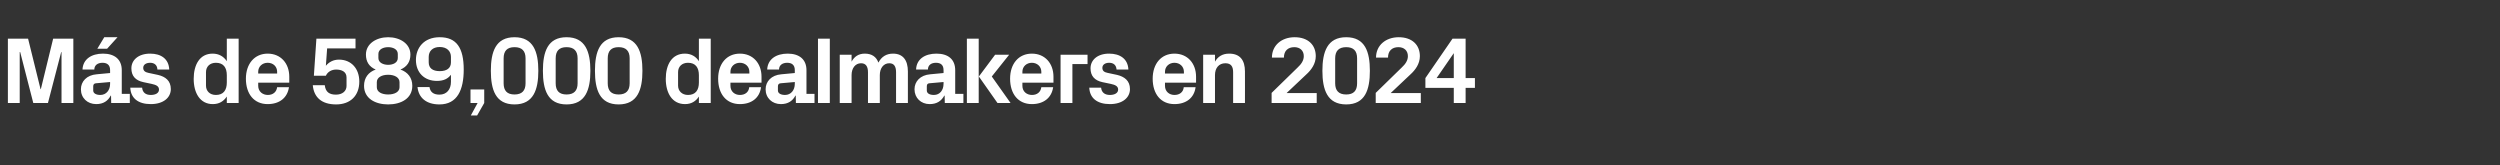 <?xml version="1.0" standalone="no"?><!DOCTYPE svg PUBLIC "-//W3C//DTD SVG 1.1//EN" "http://www.w3.org/Graphics/SVG/1.1/DTD/svg11.dtd"><svg xmlns="http://www.w3.org/2000/svg" version="1.1" width="1585px" height="104.7px" viewBox="0 -17 1585 104.7" style="top:-17px"><rect x="0" y="-17" width="1585" height="104.7" fill="#333333" stroke="none"/>  <desc>M s de 589,000 dealmakers en 2024</desc>  <defs/>  <g id="Polygon50077">    <path d="M 25.9 39.5 L 33.7 7.5 L 46.5 7.5 L 46.5 48.3 L 39 48.3 L 39 16 L 38.8 16 L 30.4 48.3 L 21.1 48.3 L 12.8 16 L 12.5 16 L 12.5 48.3 L 5 48.3 L 5 7.5 L 17.8 7.5 L 25.7 39.5 L 25.9 39.5 Z M 69.8 36.2 C 69.78 36.24 69.8 35 69.8 35 C 69.8 35 60.78 35.82 60.8 35.8 C 59.6 35.9 59.1 36.6 59.1 37.8 C 59.1 37.8 59.1 40.4 59.1 40.4 C 59.1 42.2 61 43.2 63.6 43.2 C 67.4 43.2 69.8 40.1 69.8 36.2 Z M 69.8 27.4 C 69.8 24.2 67.9 22.8 65 22.8 C 62 22.8 59.8 24.3 59.8 27.1 C 59.8 27.1 52.3 27.1 52.3 27.1 C 52.6 20.5 58 17 65.3 17 C 72.6 17 77.2 20.6 77.2 27.5 C 77.16 27.48 77.2 42.5 77.2 42.5 L 82.3 42.5 L 82.3 48.3 L 70.5 48.3 L 70.4 43.6 C 70.4 43.6 70.2 43.56 70.2 43.6 C 68.5 46.9 65.6 49 61 49 C 55.4 49 51.3 45.1 51.3 39.6 C 51.3 34.7 54.9 30.6 61.3 30.1 C 61.32 30.06 69.8 29.3 69.8 29.3 C 69.8 29.3 69.78 27.36 69.8 27.4 Z M 66.1 6.6 L 74.5 6.6 L 67.9 13.9 L 61.7 13.9 L 66.1 6.6 Z M 100.2 30.5 C 104.8 31.6 108.3 34.1 108.3 39.5 C 108.3 44.8 103.7 49 95.6 49 C 87.5 49 82.9 45.2 82.6 38.6 C 82.6 38.6 90.1 38.6 90.1 38.6 C 90.4 41.6 92.3 43.2 95.6 43.2 C 98.5 43.2 100.8 42.1 100.8 39.8 C 100.8 37.6 98.9 36.8 96.2 36.2 C 96.2 36.2 91 35.1 91 35.1 C 85.8 34 83.3 31.1 83.3 26.3 C 83.3 21.1 87.7 17 95.2 17 C 102.1 17 107 20.3 107.3 27.1 C 107.3 27.1 99.8 27.1 99.8 27.1 C 99.7 24.2 97.8 22.8 95.2 22.8 C 92.6 22.8 90.8 24 90.8 26 C 90.8 28 92.2 28.8 94.1 29.2 C 94.1 29.2 100.2 30.5 100.2 30.5 Z M 143.8 30.7 C 143.8 25.9 141.7 22.8 136.9 22.8 C 133 22.8 130.6 25.3 130.6 28.7 C 130.6 28.7 130.6 37.3 130.6 37.3 C 130.6 40.7 133 43.2 136.9 43.2 C 141.7 43.2 143.8 40.1 143.8 35.3 C 143.8 35.3 143.8 30.7 143.8 30.7 Z M 143.8 48.3 C 143.8 48.3 143.76 44.16 143.8 44.2 C 141.8 47.2 139 49 134.9 49 C 126.8 49 122.8 41.9 122.8 33 C 122.8 24.1 126.6 17 134.8 17 C 138.8 17 141.8 18.8 143.8 21.8 C 143.76 21.84 143.8 7.5 143.8 7.5 L 151.3 7.5 L 151.3 48.3 L 143.8 48.3 Z M 163.7 29.6 L 175.7 29.6 C 175.7 29.6 175.74 28.5 175.7 28.5 C 175.7 25.2 173.2 22.8 169.7 22.8 C 166.3 22.8 163.7 25.2 163.7 28.5 C 163.74 28.5 163.7 29.6 163.7 29.6 Z M 169.7 17 C 178 17 183.4 23.2 183.4 31.6 C 183.42 31.62 183.4 35.4 183.4 35.4 L 163.7 35.4 C 163.7 35.4 163.74 37.44 163.7 37.4 C 163.7 41.1 166.6 43.2 169.8 43.2 C 173 43.2 175.3 41.4 175.7 38.3 C 175.7 38.3 183.2 38.3 183.2 38.3 C 182.2 45.1 177.1 49 169.7 49 C 161 49 155.9 42.5 155.9 32.9 C 155.9 23.3 161.5 17 169.7 17 Z M 199 31 L 200.6 7.5 L 225.4 7.5 L 225.4 13.7 L 207.4 13.7 C 207.4 13.7 206.64 24.72 206.6 24.7 C 208.6 22.3 211.4 20.8 214.9 20.8 C 222.7 20.8 227.8 26.5 227.8 34.7 C 227.8 43.7 222.1 49.2 213.1 49.2 C 203.9 49.2 199 44.7 198.3 37 C 198.3 37 205.9 37 205.9 37 C 206.4 41.5 209 43 213 43 C 217 43 219.7 40.8 219.7 37.5 C 219.7 37.5 219.7 32.1 219.7 32.1 C 219.7 28.5 216.7 27.1 213.1 27.1 C 210.4 27.1 207.8 28.4 206.6 31 C 206.58 31.02 199 31 199 31 Z M 230.8 37.4 C 230.8 32.3 233.6 28.7 238.2 27.1 C 234 25.3 232 22.1 232 17.6 C 232 10.7 238.6 6.6 246.1 6.6 C 253.6 6.6 260.2 10.7 260.2 17.6 C 260.2 22.1 258.1 25.3 253.9 27.1 C 258.5 28.7 261.4 32.3 261.4 37.4 C 261.4 45.5 254.2 49.2 246.1 49.2 C 238 49.2 230.8 45.5 230.8 37.4 Z M 252.2 17.2 C 252.2 14.2 249.1 12.9 246.1 12.9 C 243.1 12.9 239.9 14.2 239.9 17.2 C 239.9 17.2 239.9 19.8 239.9 19.8 C 239.9 22.8 243.1 24.1 246.1 24.1 C 249.1 24.1 252.2 22.8 252.2 19.8 C 252.2 19.8 252.2 17.2 252.2 17.2 Z M 238.9 38.3 C 238.9 41.3 242 42.9 246.1 42.9 C 250.1 42.9 253.3 41.3 253.3 38.3 C 253.3 38.3 253.3 35.1 253.3 35.1 C 253.3 32.1 250.1 30.4 246.1 30.4 C 242 30.4 238.9 32.1 238.9 35.1 C 238.9 35.1 238.9 38.3 238.9 38.3 Z M 294 27.1 C 294 39.9 290 49.2 278.6 49.2 C 270.4 49.2 265.4 45.1 264.7 38.2 C 264.7 38.2 272.3 38.2 272.3 38.2 C 272.8 41.5 275 43 278.6 43 C 283.2 43 285.9 39.7 285.9 34.9 C 285.9 34.9 285.9 30.4 285.9 30.4 C 283.9 33 281.2 34.3 277 34.3 C 269 34.3 263.7 29 263.7 21 C 263.7 13.5 268.6 6.6 278.8 6.6 C 289.4 6.6 294 13.3 294 27.1 Z M 271.8 19.1 C 271.8 19.1 271.8 22.5 271.8 22.5 C 271.8 26.2 274.3 28.1 278.8 28.1 C 283.3 28.1 285.9 26.2 285.9 22.5 C 285.9 22.5 285.9 19.1 285.9 19.1 C 285.9 15.4 283.3 12.8 278.8 12.8 C 274.3 12.8 271.8 15.4 271.8 19.1 Z M 298.3 48.3 L 298.3 39.7 L 307 39.7 L 307 48.3 L 302.5 56.2 L 298.5 56.2 L 302.8 48.3 L 298.3 48.3 Z M 326.2 49.2 C 314.2 49.2 311.2 39.9 311.2 27.9 C 311.2 15.9 314.2 6.6 326.2 6.6 C 338.2 6.6 341.3 15.9 341.3 27.9 C 341.3 39.9 338.2 49.2 326.2 49.2 Z M 333.2 35.8 C 333.2 35.8 333.2 20 333.2 20 C 333.2 15.3 330.9 12.9 326.2 12.9 C 321.5 12.9 319.3 15.3 319.3 20 C 319.3 20 319.3 35.8 319.3 35.8 C 319.3 40.5 321.5 42.9 326.2 42.9 C 330.9 42.9 333.2 40.5 333.2 35.8 Z M 359.2 49.2 C 347.2 49.2 344.2 39.9 344.2 27.9 C 344.2 15.9 347.2 6.6 359.2 6.6 C 371.2 6.6 374.3 15.9 374.3 27.9 C 374.3 39.9 371.2 49.2 359.2 49.2 Z M 366.2 35.8 C 366.2 35.8 366.2 20 366.2 20 C 366.2 15.3 363.9 12.9 359.2 12.9 C 354.5 12.9 352.3 15.3 352.3 20 C 352.3 20 352.3 35.8 352.3 35.8 C 352.3 40.5 354.5 42.9 359.2 42.9 C 363.9 42.9 366.2 40.5 366.2 35.8 Z M 392.2 49.2 C 380.2 49.2 377.2 39.9 377.2 27.9 C 377.2 15.9 380.2 6.6 392.2 6.6 C 404.2 6.6 407.3 15.9 407.3 27.9 C 407.3 39.9 404.2 49.2 392.2 49.2 Z M 399.2 35.8 C 399.2 35.8 399.2 20 399.2 20 C 399.2 15.3 396.9 12.9 392.2 12.9 C 387.5 12.9 385.3 15.3 385.3 20 C 385.3 20 385.3 35.8 385.3 35.8 C 385.3 40.5 387.5 42.9 392.2 42.9 C 396.9 42.9 399.2 40.5 399.2 35.8 Z M 443.1 30.7 C 443.1 25.9 441 22.8 436.2 22.8 C 432.3 22.8 429.9 25.3 429.9 28.7 C 429.9 28.7 429.9 37.3 429.9 37.3 C 429.9 40.7 432.4 43.2 436.2 43.2 C 441 43.2 443.1 40.1 443.1 35.3 C 443.1 35.3 443.1 30.7 443.1 30.7 Z M 443.1 48.3 C 443.1 48.3 443.09 44.16 443.1 44.2 C 441.2 47.2 438.3 49 434.3 49 C 426.1 49 422.1 41.9 422.1 33 C 422.1 24.1 425.9 17 434.2 17 C 438.2 17 441.2 18.8 443.1 21.8 C 443.09 21.84 443.1 7.5 443.1 7.5 L 450.6 7.5 L 450.6 48.3 L 443.1 48.3 Z M 463.1 29.6 L 475.1 29.6 C 475.1 29.6 475.07 28.5 475.1 28.5 C 475.1 25.2 472.5 22.8 469.1 22.8 C 465.7 22.8 463.1 25.2 463.1 28.5 C 463.07 28.5 463.1 29.6 463.1 29.6 Z M 469.1 17 C 477.4 17 482.8 23.2 482.8 31.6 C 482.75 31.62 482.8 35.4 482.8 35.4 L 463.1 35.4 C 463.1 35.4 463.07 37.44 463.1 37.4 C 463.1 41.1 465.9 43.2 469.1 43.2 C 472.4 43.2 474.7 41.4 475 38.3 C 475 38.3 482.5 38.3 482.5 38.3 C 481.6 45.1 476.5 49 469.1 49 C 460.4 49 455.3 42.5 455.3 32.9 C 455.3 23.3 460.8 17 469.1 17 Z M 503.9 36.2 C 503.87 36.24 503.9 35 503.9 35 C 503.9 35 494.87 35.82 494.9 35.8 C 493.7 35.9 493.2 36.6 493.2 37.8 C 493.2 37.8 493.2 40.4 493.2 40.4 C 493.2 42.2 495.1 43.2 497.7 43.2 C 501.5 43.2 503.9 40.1 503.9 36.2 Z M 503.9 27.4 C 503.9 24.2 502 22.8 499.1 22.8 C 496.1 22.8 493.9 24.3 493.9 27.1 C 493.9 27.1 486.4 27.1 486.4 27.1 C 486.7 20.5 492.1 17 499.4 17 C 506.7 17 511.3 20.6 511.3 27.5 C 511.25 27.48 511.3 42.5 511.3 42.5 L 516.4 42.5 L 516.4 48.3 L 504.6 48.3 L 504.5 43.6 C 504.5 43.6 504.29 43.56 504.3 43.6 C 502.6 46.9 499.7 49 495.1 49 C 489.5 49 485.4 45.1 485.4 39.6 C 485.4 34.7 489 30.6 495.4 30.1 C 495.41 30.06 503.9 29.3 503.9 29.3 C 503.9 29.3 503.87 27.36 503.9 27.4 Z M 518.6 48.3 L 518.6 7.5 L 526.1 7.5 L 526.1 48.3 L 518.6 48.3 Z M 566.2 17 C 572.5 17 575.6 21.2 575.6 28.3 C 575.63 28.26 575.6 48.3 575.6 48.3 L 568.1 48.3 C 568.1 48.3 568.13 28.8 568.1 28.8 C 568.1 25.1 566.8 23.1 563.8 23.1 C 560.2 23.1 557.8 26.2 557.8 30.6 C 557.75 30.6 557.8 48.3 557.8 48.3 L 550.3 48.3 C 550.3 48.3 550.25 28.8 550.3 28.8 C 550.3 25.1 548.9 23.1 545.9 23.1 C 542.3 23.1 539.9 26.2 539.9 30.6 C 539.87 30.6 539.9 48.3 539.9 48.3 L 532.4 48.3 L 532.4 17.7 L 539.9 17.7 C 539.9 17.7 539.87 22.14 539.9 22.1 C 541.6 18.9 544.3 17 548.3 17 C 552.7 17 555.6 19 556.9 22.7 C 558.9 18.9 562 17 566.2 17 Z M 598.2 36.2 C 598.25 36.24 598.2 35 598.2 35 C 598.2 35 589.25 35.82 589.2 35.8 C 588 35.9 587.6 36.6 587.6 37.8 C 587.6 37.8 587.6 40.4 587.6 40.4 C 587.6 42.2 589.4 43.2 592.1 43.2 C 595.9 43.2 598.2 40.1 598.2 36.2 Z M 598.2 27.4 C 598.2 24.2 596.4 22.8 593.4 22.8 C 590.4 22.8 588.3 24.3 588.3 27.1 C 588.3 27.1 580.8 27.1 580.8 27.1 C 581 20.5 586.4 17 593.7 17 C 601.1 17 605.6 20.6 605.6 27.5 C 605.63 27.48 605.6 42.5 605.6 42.5 L 610.8 42.5 L 610.8 48.3 L 599 48.3 L 598.9 43.6 C 598.9 43.6 598.67 43.56 598.7 43.6 C 596.9 46.9 594.1 49 589.4 49 C 583.9 49 579.8 45.1 579.8 39.6 C 579.8 34.7 583.4 30.6 589.8 30.1 C 589.79 30.06 598.2 29.3 598.2 29.3 C 598.2 29.3 598.25 27.36 598.2 27.4 Z M 620.6 31.5 L 630.9 17.7 L 639.8 17.7 L 628.8 31.5 L 640.7 48.3 L 632.4 48.3 L 620.6 31.5 Z M 620.5 48.3 L 613 48.3 L 613 7.5 L 620.5 7.5 L 620.5 48.3 Z M 648.2 29.6 L 660.2 29.6 C 660.2 29.6 660.23 28.5 660.2 28.5 C 660.2 25.2 657.6 22.8 654.2 22.8 C 650.8 22.8 648.2 25.2 648.2 28.5 C 648.23 28.5 648.2 29.6 648.2 29.6 Z M 654.2 17 C 662.5 17 667.9 23.2 667.9 31.6 C 667.91 31.62 667.9 35.4 667.9 35.4 L 648.2 35.4 C 648.2 35.4 648.23 37.44 648.2 37.4 C 648.2 41.1 651 43.2 654.3 43.2 C 657.5 43.2 659.8 41.4 660.2 38.3 C 660.2 38.3 667.7 38.3 667.7 38.3 C 666.7 45.1 661.6 49 654.2 49 C 645.5 49 640.4 42.5 640.4 32.9 C 640.4 23.3 645.9 17 654.2 17 Z M 672.4 17.7 L 689.5 17.7 L 689.5 23.6 L 679.9 23.6 L 679.9 48.3 L 672.4 48.3 L 672.4 17.7 Z M 708.3 30.5 C 712.8 31.6 716.4 34.1 716.4 39.5 C 716.4 44.8 711.8 49 703.7 49 C 695.6 49 690.9 45.2 690.6 38.6 C 690.6 38.6 698.1 38.6 698.1 38.6 C 698.4 41.6 700.4 43.2 703.7 43.2 C 706.5 43.2 708.9 42.1 708.9 39.8 C 708.9 37.6 707 36.8 704.3 36.2 C 704.3 36.2 699 35.1 699 35.1 C 693.9 34 691.4 31.1 691.4 26.3 C 691.4 21.1 695.7 17 703.2 17 C 710.1 17 715.1 20.3 715.4 27.1 C 715.4 27.1 707.9 27.1 707.9 27.1 C 707.7 24.2 705.9 22.8 703.2 22.8 C 700.7 22.8 698.9 24 698.9 26 C 698.9 28 700.2 28.8 702.2 29.2 C 702.2 29.2 708.3 30.5 708.3 30.5 Z M 738.6 29.6 L 750.6 29.6 C 750.6 29.6 750.59 28.5 750.6 28.5 C 750.6 25.2 748 22.8 744.6 22.8 C 741.2 22.8 738.6 25.2 738.6 28.5 C 738.59 28.5 738.6 29.6 738.6 29.6 Z M 744.6 17 C 752.9 17 758.3 23.2 758.3 31.6 C 758.27 31.62 758.3 35.4 758.3 35.4 L 738.6 35.4 C 738.6 35.4 738.59 37.44 738.6 37.4 C 738.6 41.1 741.4 43.2 744.6 43.2 C 747.9 43.2 750.2 41.4 750.5 38.3 C 750.5 38.3 758 38.3 758 38.3 C 757.1 45.1 752 49 744.6 49 C 735.9 49 730.8 42.5 730.8 32.9 C 730.8 23.3 736.3 17 744.6 17 Z M 770.3 22.1 C 772.1 18.9 775 17 779.3 17 C 786.2 17 789.3 21.2 789.3 28.3 C 789.35 28.26 789.3 48.3 789.3 48.3 L 781.8 48.3 C 781.8 48.3 781.85 28.8 781.8 28.8 C 781.8 25.2 780.5 23.1 776.9 23.1 C 772.7 23.1 770.3 26.2 770.3 30.6 C 770.27 30.6 770.3 48.3 770.3 48.3 L 762.8 48.3 L 762.8 17.7 L 770.3 17.7 C 770.3 17.7 770.27 22.14 770.3 22.1 Z M 815.8 42 L 834.8 42 L 834.8 48.3 L 806.2 48.3 L 806.2 41.9 C 806.2 41.9 822.65 25.92 822.6 25.9 C 825.1 23.6 826.6 21.3 826.6 18.6 C 826.6 15 824.1 12.9 820.6 12.9 C 816.5 12.9 814 15.3 814 19.5 C 814 19.5 806.4 19.5 806.4 19.5 C 806.4 11.7 812.6 6.6 820.8 6.6 C 829.2 6.6 834.2 11.4 834.2 18.6 C 834.2 23.5 831.3 27.4 828.2 30.2 C 828.23 30.24 815.8 41.9 815.8 41.9 L 815.8 42 Z M 853.5 49.2 C 841.5 49.2 838.4 39.9 838.4 27.9 C 838.4 15.9 841.5 6.6 853.5 6.6 C 865.5 6.6 868.5 15.9 868.5 27.9 C 868.5 39.9 865.5 49.2 853.5 49.2 Z M 860.4 35.8 C 860.4 35.8 860.4 20 860.4 20 C 860.4 15.3 858.2 12.9 853.5 12.9 C 848.8 12.9 846.5 15.3 846.5 20 C 846.5 20 846.5 35.8 846.5 35.8 C 846.5 40.5 848.8 42.9 853.5 42.9 C 858.2 42.9 860.4 40.5 860.4 35.8 Z M 881.8 42 L 900.8 42 L 900.8 48.3 L 872.2 48.3 L 872.2 41.9 C 872.2 41.9 888.64 25.92 888.6 25.9 C 891.1 23.6 892.6 21.3 892.6 18.6 C 892.6 15 890.1 12.9 886.6 12.9 C 882.5 12.9 880 15.3 880 19.5 C 880 19.5 872.4 19.5 872.4 19.5 C 872.4 11.7 878.6 6.6 886.8 6.6 C 895.2 6.6 900.2 11.4 900.2 18.6 C 900.2 23.5 897.3 27.4 894.2 30.2 C 894.22 30.24 881.8 41.9 881.8 41.9 L 881.8 42 Z M 921.7 48.3 L 921.7 38.7 L 903.7 38.7 L 903.7 32.5 L 920.9 7.5 L 929.2 7.5 L 929.2 32.5 L 935.1 32.5 L 935.1 38.7 L 929.2 38.7 L 929.2 48.3 L 921.7 48.3 Z M 910.8 32.5 L 921.7 32.5 L 921.7 16.7 L 910.8 32.5 Z " stroke="none" fill="#fff"/>  </g></svg>